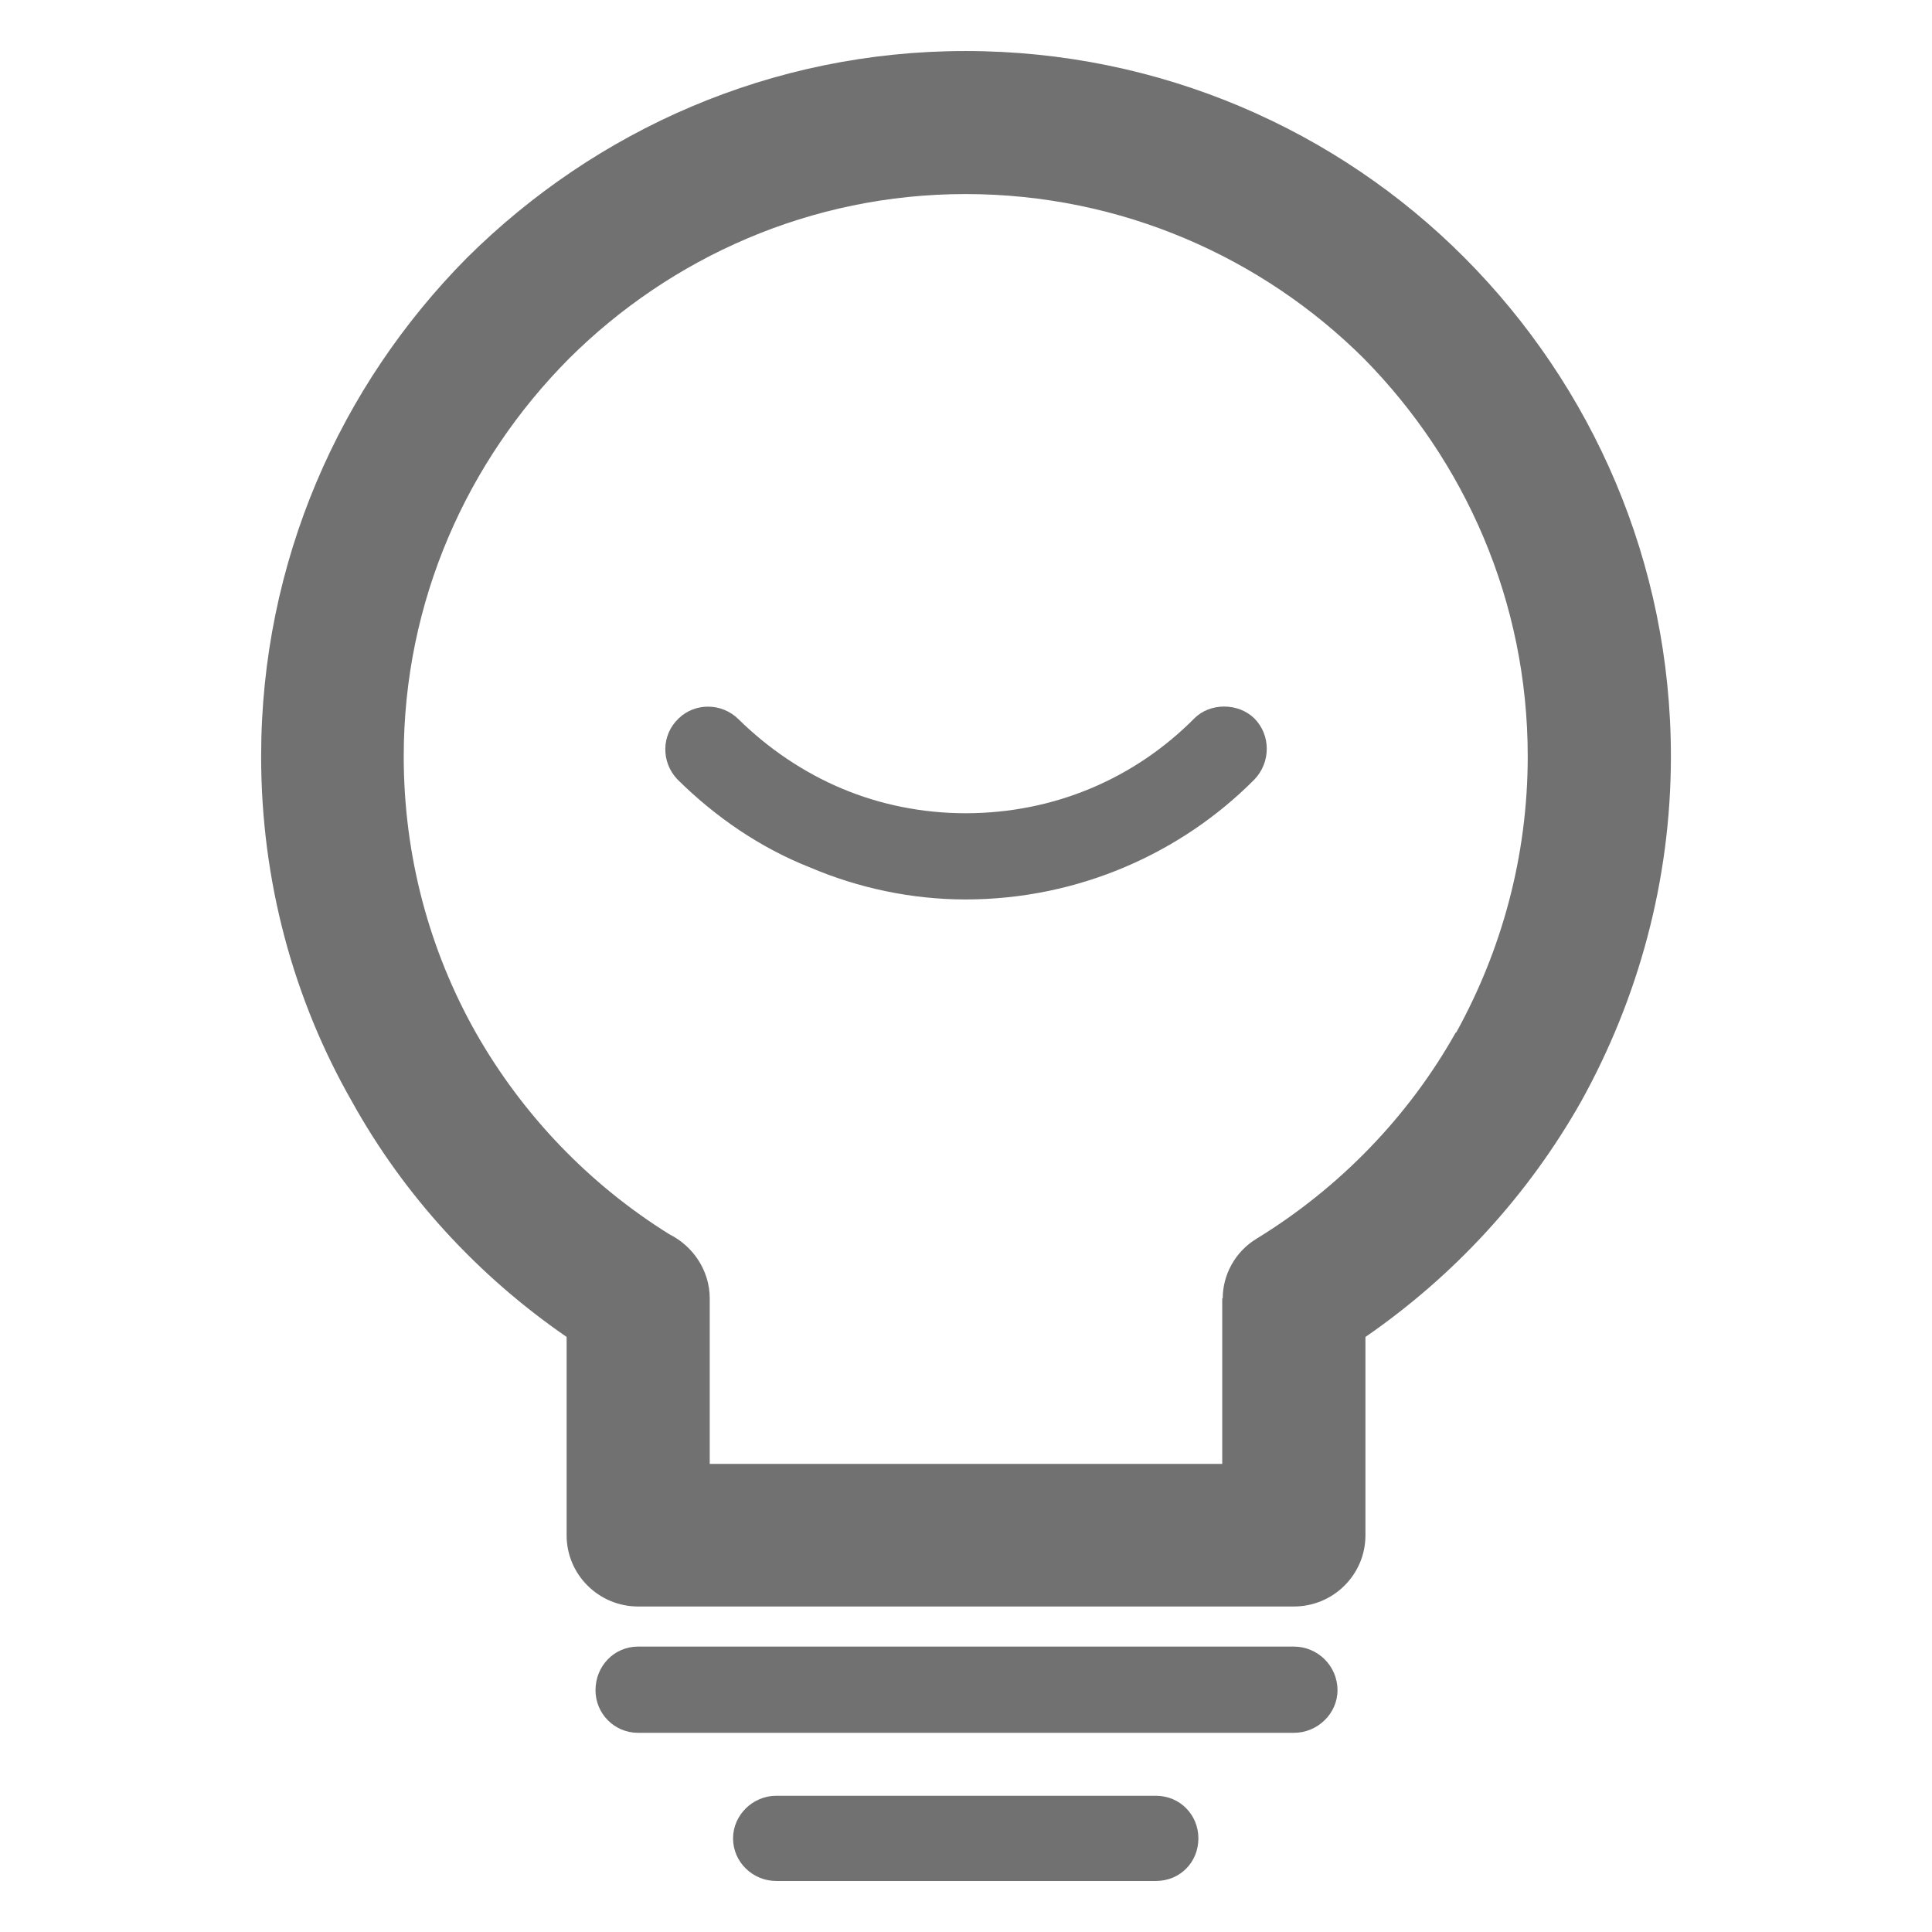<?xml version="1.0" encoding="utf-8"?>
<!-- Generator: Adobe Illustrator 16.0.0, SVG Export Plug-In . SVG Version: 6.00 Build 0)  -->
<!DOCTYPE svg PUBLIC "-//W3C//DTD SVG 1.0//EN" "http://www.w3.org/TR/2001/REC-SVG-20010904/DTD/svg10.dtd">
<svg version="1.0" id="图层_1" xmlns="http://www.w3.org/2000/svg" xmlns:xlink="http://www.w3.org/1999/xlink" x="0px" y="0px"
	 width="56px" height="56px" viewBox="0 0 56 56" enable-background="new 0 0 56 56" xml:space="preserve">
<g>
	<path fill="#727171" d="M34.619,20.822c-1.705,1.721-4.031,2.75-6.635,2.75c-1.249,0-2.471-0.25-3.559-0.706
		c-1.132-0.471-2.163-1.177-3.015-2.015c-0.487-0.486-1.265-0.486-1.736-0.03c-0.515,0.485-0.515,1.28-0.03,1.779
		c1.088,1.075,2.383,1.971,3.839,2.545c1.382,0.589,2.928,0.926,4.5,0.926c3.268,0,6.252-1.338,8.372-3.472
		c0.484-0.5,0.484-1.294,0-1.779C35.885,20.366,35.074,20.366,34.619,20.822L34.619,20.822z M37.502,47.727L37.502,47.727H18.496
		c-0.691,0-1.235,0.559-1.235,1.265c0,0.677,0.544,1.235,1.235,1.235h19.006c0.691,0,1.266-0.559,1.266-1.235
		C38.768,48.285,38.193,47.727,37.502,47.727L37.502,47.727z M48.432,21.925L48.432,21.925c0-5.634-2.28-10.738-5.986-14.459
		c-3.678-3.692-8.813-5.987-14.461-5.987c-5.632,0-10.723,2.295-14.443,5.987c-3.692,3.721-5.973,8.825-5.973,14.459
		c0,3.619,0.941,7.046,2.632,10.003c1.516,2.736,3.663,5.061,6.223,6.824v5.752c0,1.134,0.927,2.061,2.073,2.061h19.006
		c1.148,0,2.075-0.927,2.075-2.061v-5.752c2.558-1.764,4.705-4.088,6.251-6.824C47.477,28.956,48.432,25.543,48.432,21.925
		L48.432,21.925z M42.209,29.928L42.209,29.928L42.209,29.928h-0.014c-1.369,2.441-3.369,4.501-5.766,5.972
		c-0.635,0.382-0.988,1.059-0.988,1.735h-0.014v4.796H20.572v-4.796c0-0.809-0.486-1.516-1.162-1.854
		c-2.34-1.456-4.267-3.471-5.621-5.854l0,0c-1.336-2.369-2.087-5.105-2.087-8.003c0-4.5,1.839-8.561,4.794-11.533
		c2.941-2.926,7.003-4.766,11.488-4.766c4.516,0,8.606,1.839,11.547,4.766c2.928,2.972,4.751,7.032,4.751,11.533
		C44.282,24.837,43.518,27.559,42.209,29.928L42.209,29.928z M33.502,52.051L33.502,52.051H22.499c-0.677,0-1.251,0.559-1.251,1.235
		c0,0.69,0.574,1.235,1.251,1.235h11.003c0.705,0,1.234-0.545,1.234-1.235C34.736,52.609,34.207,52.051,33.502,52.051L33.502,52.051
		z"/>
	<rect fill="none" width="56" height="56"/>
</g>
</svg>
